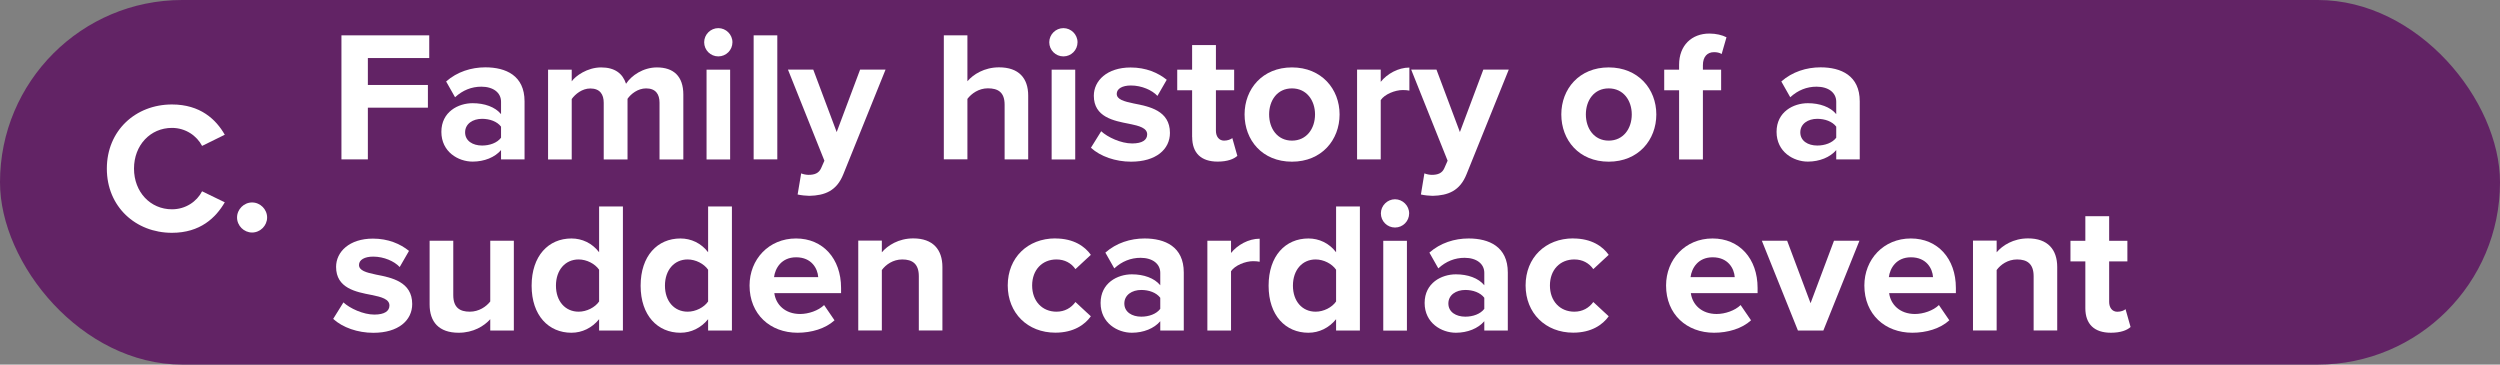 <?xml version="1.0" encoding="UTF-8"?><svg id="Layer_1" xmlns="http://www.w3.org/2000/svg" viewBox="0 0 336 49"><rect x="0" y="0" width="336" height="49" fill="#808080" stroke="none"/><defs><style>.cls-1{fill:#622365;}.cls-1,.cls-2{stroke-width:0px;}.cls-2{fill:#fff;}</style></defs><rect class="cls-1" x="0" y="0" width="336" height="49" rx="24.5" ry="24.5"/><path class="cls-2" d="m45.89,21.42V4.75h11.8v3.05h-8.25v3.62h8.07v3.05h-8.07v6.95h-3.55Z"/><path class="cls-2" d="m67.34,21.42v-1.25c-.82.97-2.25,1.55-3.82,1.55-1.92,0-4.2-1.3-4.2-4s2.28-3.85,4.2-3.85c1.6,0,3.03.5,3.82,1.47v-1.67c0-1.22-1.05-2.02-2.65-2.02-1.3,0-2.5.47-3.53,1.42l-1.2-2.12c1.47-1.3,3.38-1.9,5.27-1.9,2.75,0,5.27,1.1,5.27,4.57v7.8h-3.17Zm0-4.4c-.53-.7-1.53-1.05-2.55-1.05-1.25,0-2.28.67-2.28,1.82s1.03,1.77,2.28,1.77c1.02,0,2.02-.35,2.55-1.05v-1.5Z"/><path class="cls-2" d="m88.64,21.42v-7.62c0-1.12-.5-1.92-1.8-1.92-1.12,0-2.05.75-2.5,1.4v8.15h-3.2v-7.62c0-1.12-.5-1.92-1.8-1.92-1.1,0-2.02.75-2.5,1.42v8.12h-3.18v-12.07h3.18v1.57c.5-.72,2.1-1.87,3.95-1.87s2.9.82,3.35,2.2c.7-1.1,2.3-2.2,4.15-2.2,2.22,0,3.55,1.17,3.55,3.65v8.72h-3.2Z"/><path class="cls-2" d="m94.64,5.68c0-1.05.87-1.9,1.9-1.9s1.9.85,1.9,1.9-.85,1.9-1.9,1.9-1.9-.85-1.9-1.9Zm.32,15.75v-12.07h3.17v12.07h-3.17Z"/><path class="cls-2" d="m101.29,21.42V4.75h3.18v16.67h-3.18Z"/><path class="cls-2" d="m107.67,23.3c.27.12.7.2,1,.2.83,0,1.38-.23,1.68-.88l.45-1.02-4.9-12.25h3.4l3.15,8.4,3.15-8.4h3.42l-5.67,14.05c-.9,2.27-2.5,2.87-4.57,2.92-.38,0-1.18-.08-1.58-.18l.48-2.85Z"/><path class="cls-2" d="m135.02,21.42v-7.35c0-1.67-.88-2.2-2.25-2.2-1.22,0-2.2.7-2.75,1.42v8.12h-3.17V4.75h3.17v6.17c.78-.92,2.28-1.87,4.25-1.87,2.65,0,3.92,1.45,3.92,3.8v8.57h-3.17Z"/><path class="cls-2" d="m141.02,5.68c0-1.05.87-1.9,1.9-1.9s1.9.85,1.9,1.9-.85,1.9-1.9,1.9-1.9-.85-1.9-1.9Zm.32,15.75v-12.07h3.17v12.07h-3.17Z"/><path class="cls-2" d="m147.99,17.63c.88.82,2.67,1.65,4.17,1.65,1.38,0,2.02-.48,2.02-1.22,0-.85-1.05-1.15-2.42-1.42-2.07-.4-4.75-.9-4.75-3.77,0-2.02,1.77-3.8,4.95-3.8,2.05,0,3.67.7,4.85,1.65l-1.25,2.17c-.72-.77-2.1-1.4-3.57-1.4-1.15,0-1.9.43-1.9,1.12,0,.75.95,1.02,2.3,1.3,2.07.4,4.85.95,4.85,3.95,0,2.22-1.88,3.87-5.22,3.87-2.1,0-4.12-.7-5.4-1.87l1.38-2.22Z"/><path class="cls-2" d="m160.22,18.43v-6.3h-2v-2.77h2v-3.3h3.2v3.3h2.45v2.77h-2.45v5.45c0,.75.4,1.32,1.1,1.32.47,0,.92-.17,1.1-.35l.68,2.4c-.48.43-1.33.77-2.65.77-2.22,0-3.42-1.15-3.42-3.3Z"/><path class="cls-2" d="m167.27,15.38c0-3.42,2.4-6.32,6.37-6.32s6.4,2.9,6.4,6.32-2.4,6.35-6.4,6.35-6.37-2.9-6.37-6.35Zm9.47,0c0-1.87-1.12-3.5-3.1-3.5s-3.07,1.62-3.07,3.5,1.1,3.52,3.07,3.52,3.1-1.62,3.1-3.52Z"/><path class="cls-2" d="m182.39,21.42v-12.07h3.18v1.65c.85-1.07,2.35-1.92,3.85-1.92v3.1c-.22-.05-.52-.08-.88-.08-1.05,0-2.45.57-2.97,1.35v7.97h-3.18Z"/><path class="cls-2" d="m191.44,23.3c.28.12.7.2,1,.2.82,0,1.38-.23,1.67-.88l.45-1.02-4.9-12.25h3.4l3.15,8.4,3.15-8.4h3.42l-5.67,14.05c-.9,2.27-2.5,2.87-4.57,2.92-.38,0-1.17-.08-1.57-.18l.47-2.85Z"/><path class="cls-2" d="m209.84,15.38c0-3.42,2.4-6.32,6.37-6.32s6.4,2.9,6.4,6.32-2.4,6.35-6.4,6.35-6.37-2.9-6.37-6.35Zm9.47,0c0-1.87-1.12-3.5-3.1-3.5s-3.07,1.62-3.07,3.5,1.1,3.52,3.07,3.52,3.1-1.62,3.1-3.52Z"/><path class="cls-2" d="m228.87,12.13v9.3h-3.2v-9.3h-2v-2.77h2v-.65c0-2.62,1.7-4.2,4.07-4.2.9,0,1.72.2,2.3.5l-.65,2.25c-.28-.18-.65-.25-1.02-.25-.9,0-1.5.6-1.5,1.75v.6h2.45v2.77h-2.45Z"/><path class="cls-2" d="m246.79,21.42v-1.25c-.82.97-2.25,1.55-3.82,1.55-1.92,0-4.2-1.3-4.2-4s2.28-3.85,4.2-3.85c1.6,0,3.03.5,3.82,1.47v-1.67c0-1.22-1.05-2.02-2.65-2.02-1.3,0-2.5.47-3.53,1.42l-1.2-2.12c1.47-1.3,3.38-1.9,5.27-1.9,2.75,0,5.27,1.1,5.27,4.57v7.8h-3.17Zm0-4.4c-.53-.7-1.53-1.05-2.55-1.05-1.25,0-2.28.67-2.28,1.82s1.03,1.77,2.28,1.77c1.02,0,2.02-.35,2.55-1.05v-1.5Z"/><path class="cls-2" d="m46.14,40.63c.88.82,2.68,1.65,4.17,1.65,1.38,0,2.03-.48,2.03-1.22,0-.85-1.05-1.15-2.42-1.42-2.08-.4-4.75-.9-4.75-3.77,0-2.02,1.78-3.8,4.95-3.8,2.05,0,3.67.7,4.85,1.65l-1.25,2.17c-.72-.77-2.1-1.4-3.57-1.4-1.15,0-1.9.43-1.9,1.12,0,.75.95,1.02,2.3,1.3,2.07.4,4.85.95,4.85,3.95,0,2.22-1.88,3.87-5.22,3.87-2.1,0-4.12-.7-5.4-1.87l1.38-2.22Z"/><path class="cls-2" d="m65.89,44.42v-1.52c-.82.92-2.27,1.82-4.25,1.82-2.65,0-3.9-1.45-3.9-3.8v-8.57h3.18v7.32c0,1.67.88,2.22,2.22,2.22,1.22,0,2.2-.67,2.75-1.37v-8.17h3.17v12.07h-3.17Z"/><path class="cls-2" d="m80.52,44.42v-1.52c-.95,1.17-2.28,1.82-3.72,1.82-3.05,0-5.35-2.3-5.35-6.32s2.27-6.35,5.35-6.35c1.43,0,2.78.62,3.72,1.85v-6.15h3.2v16.67h-3.2Zm0-8.17c-.55-.8-1.67-1.38-2.75-1.38-1.8,0-3.05,1.42-3.05,3.52s1.25,3.5,3.05,3.5c1.08,0,2.2-.57,2.75-1.37v-4.27Z"/><path class="cls-2" d="m95.17,44.42v-1.52c-.95,1.17-2.28,1.82-3.72,1.82-3.05,0-5.35-2.3-5.35-6.32s2.27-6.35,5.35-6.35c1.43,0,2.78.62,3.72,1.85v-6.15h3.2v16.67h-3.2Zm0-8.17c-.55-.8-1.67-1.38-2.75-1.38-1.8,0-3.05,1.42-3.05,3.52s1.25,3.5,3.05,3.5c1.08,0,2.2-.57,2.75-1.37v-4.27Z"/><path class="cls-2" d="m106.99,32.05c3.6,0,6.05,2.7,6.05,6.65v.7h-8.97c.2,1.52,1.42,2.8,3.47,2.8,1.12,0,2.45-.45,3.22-1.2l1.4,2.05c-1.22,1.12-3.1,1.67-4.97,1.67-3.67,0-6.45-2.47-6.45-6.35,0-3.5,2.57-6.32,6.25-6.32Zm-2.97,5.2h5.95c-.08-1.15-.88-2.67-2.97-2.67-1.97,0-2.82,1.47-2.97,2.67Z"/><path class="cls-2" d="m123.49,44.42v-7.3c0-1.67-.88-2.25-2.22-2.25-1.25,0-2.22.7-2.75,1.42v8.12h-3.17v-12.07h3.17v1.57c.78-.92,2.25-1.87,4.22-1.87,2.65,0,3.92,1.5,3.92,3.85v8.52h-3.17Z"/><path class="cls-2" d="m141.84,32.05c2.47,0,3.97,1.07,4.77,2.2l-2.07,1.92c-.57-.82-1.45-1.3-2.55-1.3-1.92,0-3.27,1.4-3.27,3.5s1.35,3.52,3.27,3.52c1.1,0,1.97-.5,2.55-1.3l2.07,1.92c-.8,1.12-2.3,2.2-4.77,2.2-3.72,0-6.4-2.62-6.4-6.35s2.68-6.32,6.4-6.32Z"/><path class="cls-2" d="m155.94,44.42v-1.25c-.82.97-2.25,1.55-3.82,1.55-1.92,0-4.2-1.3-4.2-4s2.28-3.85,4.2-3.85c1.6,0,3.03.5,3.82,1.47v-1.67c0-1.22-1.05-2.02-2.65-2.02-1.3,0-2.5.47-3.53,1.42l-1.2-2.12c1.47-1.3,3.38-1.9,5.27-1.9,2.75,0,5.27,1.1,5.27,4.57v7.8h-3.17Zm0-4.4c-.53-.7-1.53-1.05-2.55-1.05-1.25,0-2.28.67-2.28,1.82s1.03,1.77,2.28,1.77c1.02,0,2.02-.35,2.55-1.05v-1.5Z"/><path class="cls-2" d="m162.27,44.42v-12.07h3.18v1.65c.85-1.07,2.35-1.92,3.85-1.92v3.1c-.22-.05-.52-.08-.88-.08-1.05,0-2.45.57-2.97,1.35v7.97h-3.18Z"/><path class="cls-2" d="m179.57,44.42v-1.52c-.95,1.17-2.28,1.82-3.72,1.82-3.05,0-5.35-2.3-5.35-6.32s2.27-6.35,5.35-6.35c1.43,0,2.78.62,3.72,1.85v-6.15h3.2v16.67h-3.2Zm0-8.17c-.55-.8-1.67-1.38-2.75-1.38-1.8,0-3.05,1.42-3.05,3.52s1.25,3.5,3.05,3.5c1.08,0,2.2-.57,2.75-1.37v-4.27Z"/><path class="cls-2" d="m185.59,28.68c0-1.05.88-1.9,1.9-1.9s1.9.85,1.9,1.9-.85,1.9-1.9,1.9-1.9-.85-1.9-1.9Zm.32,15.75v-12.07h3.18v12.07h-3.18Z"/><path class="cls-2" d="m199.49,44.42v-1.25c-.82.97-2.25,1.55-3.82,1.55-1.92,0-4.2-1.3-4.2-4s2.28-3.85,4.2-3.85c1.6,0,3.03.5,3.82,1.47v-1.67c0-1.22-1.05-2.02-2.65-2.02-1.3,0-2.5.47-3.53,1.42l-1.2-2.12c1.47-1.3,3.38-1.9,5.27-1.9,2.75,0,5.27,1.1,5.27,4.57v7.8h-3.17Zm0-4.4c-.53-.7-1.53-1.05-2.55-1.05-1.25,0-2.28.67-2.28,1.82s1.03,1.77,2.28,1.77c1.02,0,2.02-.35,2.55-1.05v-1.5Z"/><path class="cls-2" d="m211.44,32.05c2.47,0,3.97,1.07,4.77,2.2l-2.07,1.92c-.58-.82-1.45-1.3-2.55-1.3-1.93,0-3.28,1.4-3.28,3.5s1.35,3.52,3.28,3.52c1.1,0,1.97-.5,2.55-1.3l2.07,1.92c-.8,1.12-2.3,2.2-4.77,2.2-3.72,0-6.4-2.62-6.4-6.35s2.67-6.32,6.4-6.32Z"/><path class="cls-2" d="m230.17,32.05c3.6,0,6.05,2.7,6.05,6.65v.7h-8.97c.2,1.52,1.42,2.8,3.47,2.8,1.12,0,2.45-.45,3.22-1.2l1.4,2.05c-1.22,1.12-3.1,1.67-4.97,1.67-3.67,0-6.45-2.47-6.45-6.35,0-3.5,2.57-6.32,6.25-6.32Zm-2.97,5.2h5.95c-.08-1.15-.88-2.67-2.97-2.67-1.97,0-2.82,1.47-2.97,2.67Z"/><path class="cls-2" d="m241.64,44.42l-4.85-12.07h3.4l3.15,8.4,3.15-8.4h3.42l-4.85,12.07h-3.42Z"/><path class="cls-2" d="m256.82,32.05c3.6,0,6.05,2.7,6.05,6.65v.7h-8.97c.2,1.52,1.43,2.8,3.47,2.8,1.12,0,2.45-.45,3.22-1.2l1.4,2.05c-1.22,1.12-3.1,1.67-4.97,1.67-3.67,0-6.45-2.47-6.45-6.35,0-3.5,2.57-6.32,6.25-6.32Zm-2.97,5.2h5.95c-.07-1.15-.88-2.67-2.97-2.67-1.97,0-2.82,1.47-2.97,2.67Z"/><path class="cls-2" d="m273.32,44.42v-7.3c0-1.67-.88-2.25-2.22-2.25-1.25,0-2.22.7-2.75,1.42v8.12h-3.18v-12.07h3.18v1.57c.77-.92,2.25-1.87,4.22-1.87,2.65,0,3.92,1.5,3.92,3.85v8.52h-3.17Z"/><path class="cls-2" d="m280.27,41.43v-6.3h-2v-2.77h2v-3.3h3.2v3.3h2.45v2.77h-2.45v5.45c0,.75.4,1.32,1.1,1.32.48,0,.93-.17,1.1-.35l.68,2.4c-.47.43-1.32.77-2.65.77-2.22,0-3.43-1.15-3.43-3.3Z"/><path class="cls-2" d="m14.36,22.66c0-5.12,3.87-8.62,8.75-8.62,3.8,0,5.92,2,7.1,4.07l-3.05,1.5c-.7-1.35-2.2-2.42-4.05-2.42-2.9,0-5.1,2.32-5.1,5.47s2.2,5.47,5.1,5.47c1.85,0,3.35-1.05,4.05-2.42l3.05,1.48c-1.2,2.07-3.3,4.1-7.1,4.1-4.87,0-8.75-3.5-8.75-8.62Z"/><path class="cls-2" d="m33.88,27.21c1.1,0,2.02.92,2.02,2.02s-.92,2.02-2.02,2.02-2.02-.92-2.02-2.02.92-2.02,2.02-2.02Z"/></svg>